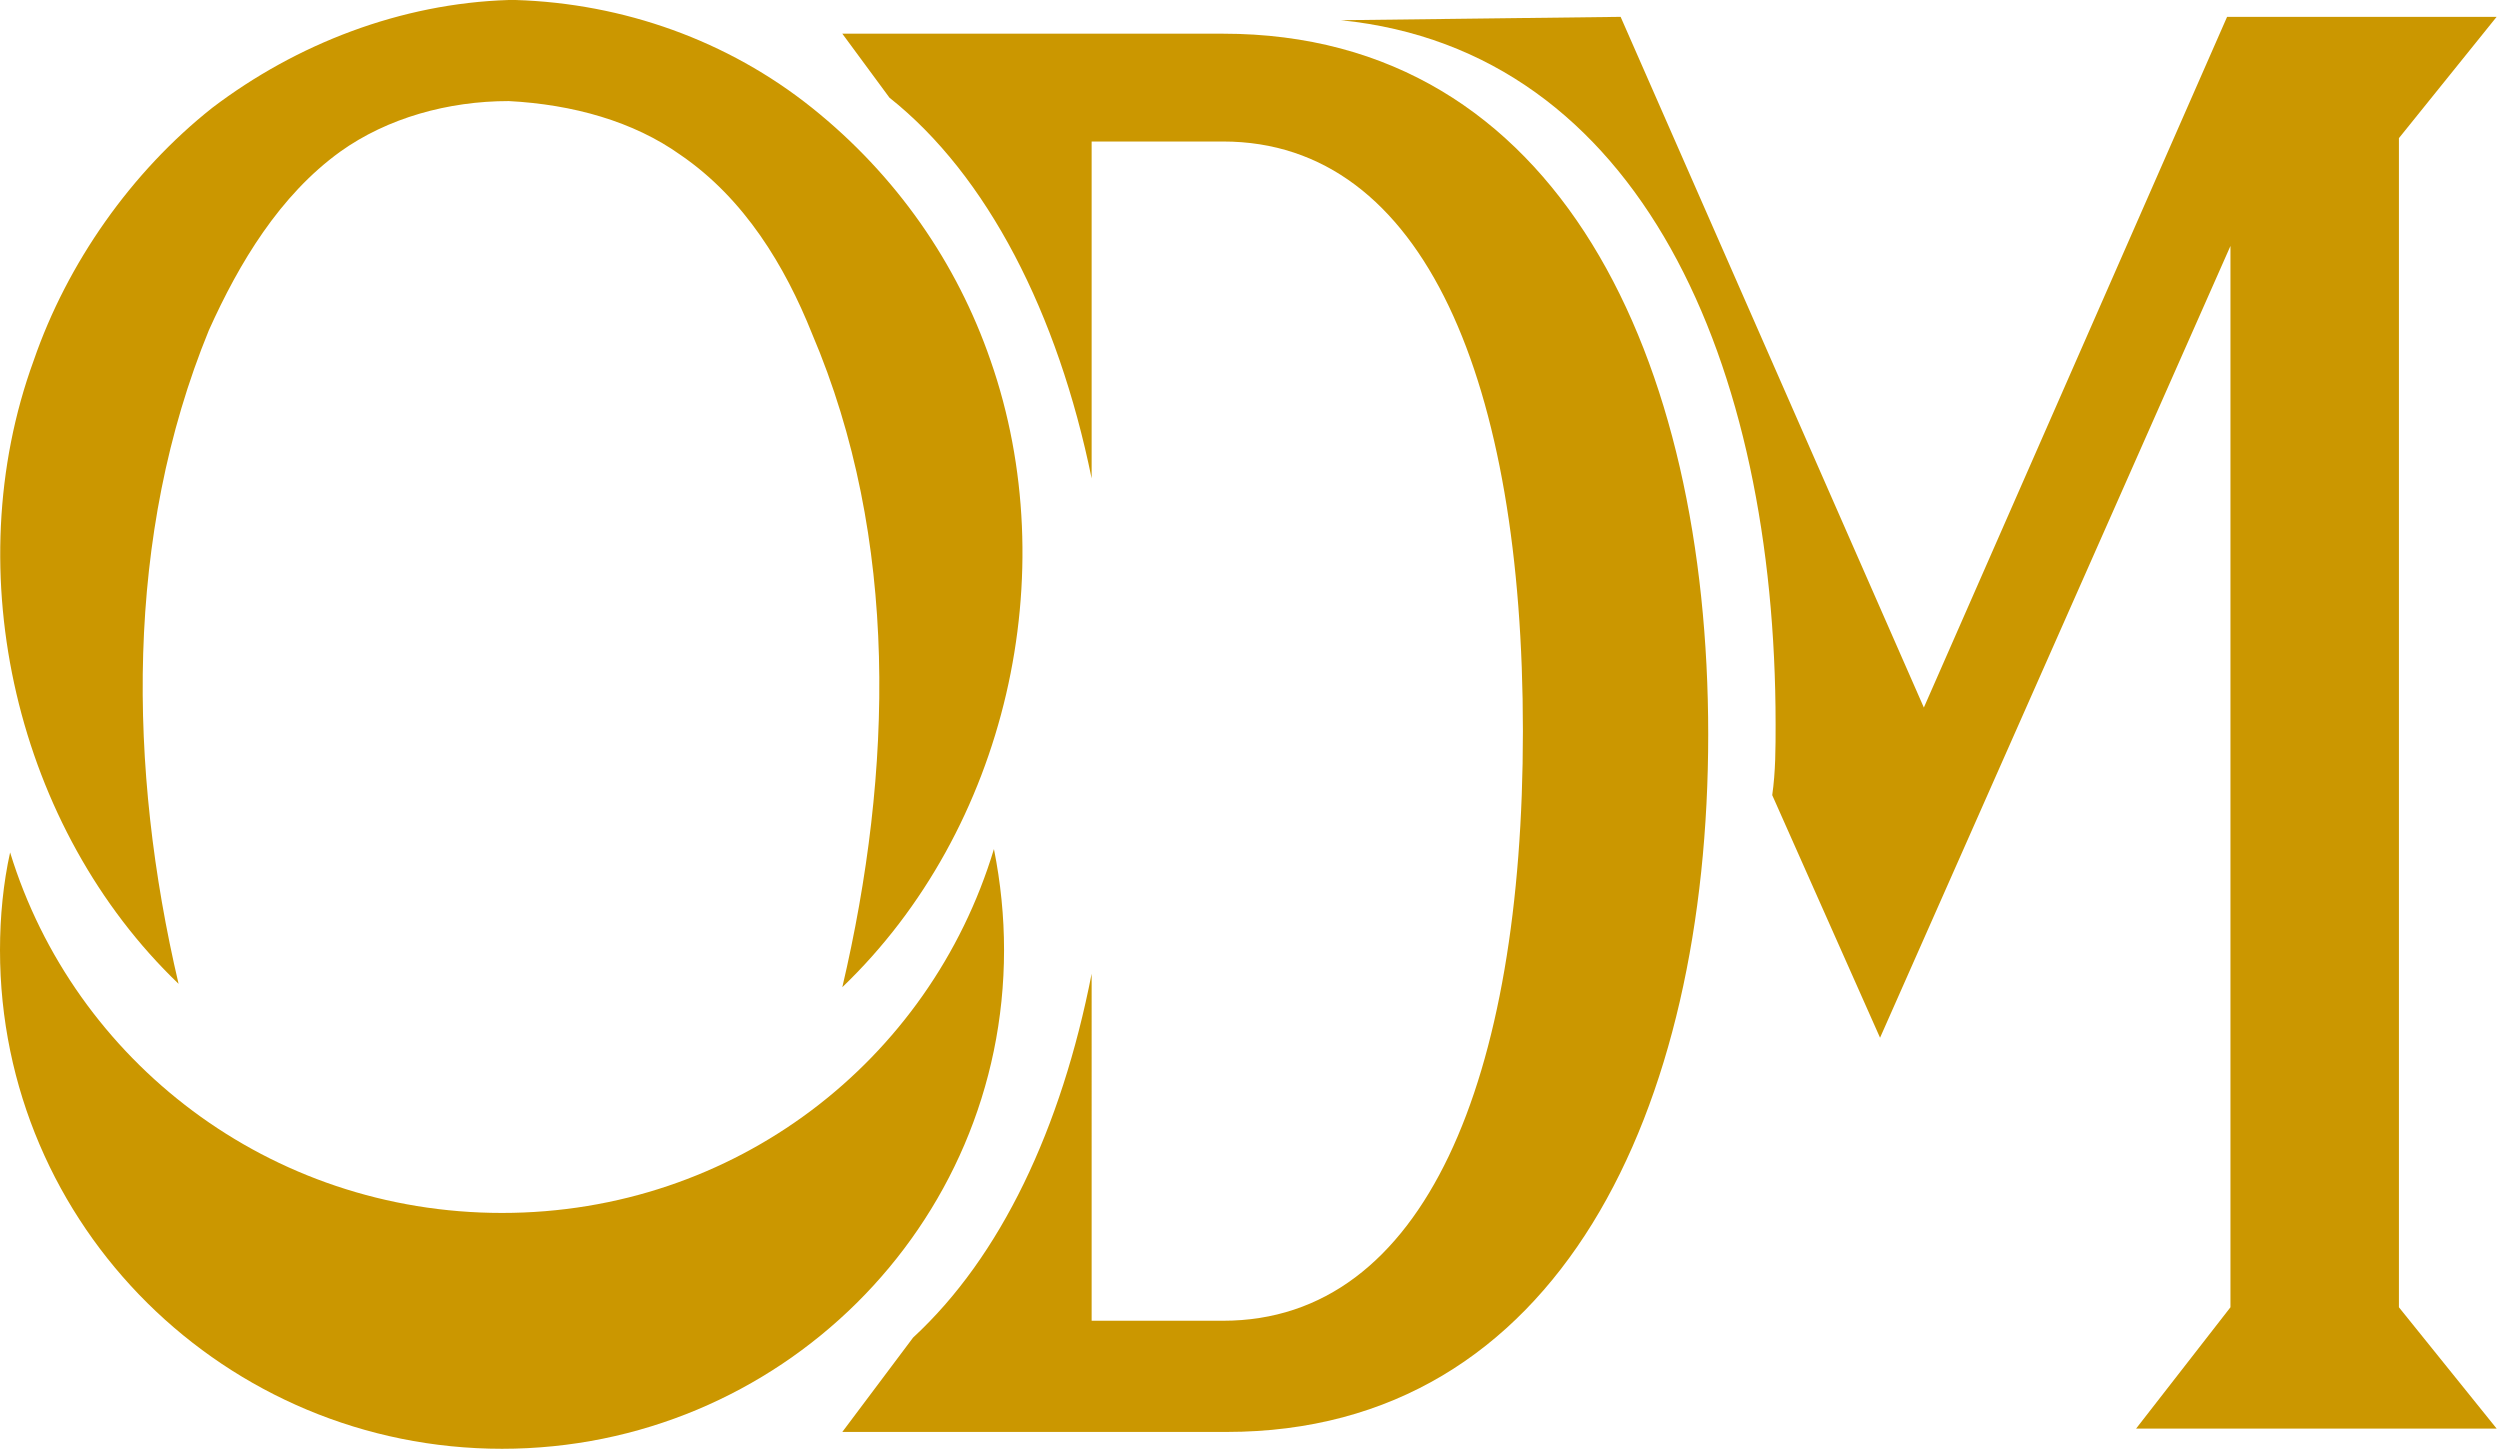 <?xml version="1.0" encoding="UTF-8"?> <svg xmlns="http://www.w3.org/2000/svg" xmlns:xlink="http://www.w3.org/1999/xlink" version="1.1" id="Calque_2_00000071562065483632112610000001056639005050748038_" x="0px" y="0px" viewBox="0 0 74.2 43" style="enable-background:new 0 0 74.2 43;" xml:space="preserve"> <style type="text/css"> .st0{fill:#CB9700;} </style> <g id="Calque_1-2"> <path class="st0" d="M0,28.2C0,36.4,6.7,43,14.9,43s14.9-6.6,14.9-14.8c0-1-0.1-2-0.3-3C27.6,31.5,21.8,36,14.9,36 S2.2,31.5,0.3,25.3C0.1,26.2,0,27.2,0,28.2z"></path> <path class="st0" d="M15.1,3c-1.8,0-3.6,0.5-5,1.5c-1.8,1.3-3,3.3-3.9,5.3c-2.5,6.1-2.4,13-0.9,19.4C0.5,24.6-1.3,17,1,10.7 c1-2.9,2.9-5.6,5.3-7.5c2.5-1.9,5.6-3.1,8.8-3.2h0.2c3.2,0.1,6.3,1.2,8.8,3.2s4.3,4.6,5.3,7.5c2.2,6.3,0.5,13.9-4.4,18.6 c1.5-6.4,1.7-13.3-0.9-19.4c-0.8-2-2-4-3.9-5.3C18.8,3.6,17,3.1,15.1,3L15.1,3L15.1,3z"></path> <path class="st0" d="M39.8,0.6c8.9,0.9,12.9,10.2,12.9,20.9c0,0.7,0,1.4-0.1,2.1l3.2,7.2L66.2,7.3v31.5l-2.8,3.6h10.7l-2.9-3.6V4.1 l2.9-3.6h-8L57.1,21l-9-20.5L39.8,0.6C39.8,0.5,39.8,0.6,39.8,0.6z"></path> <path class="st0" d="M36.3,1H25l1.4,1.9c2.9,2.3,5,6.4,6,11.3v-10h3.9c6,0,8.9,7.2,8.9,17.5s-2.9,17.5-8.9,17.5h-3.9V28.9 c-0.9,4.6-2.7,8.4-5.3,10.8L25,42.5h11.4c9.9,0,14.3-9.6,14.3-20.7S46.3,1,36.3,1z"></path> </g> </svg> 
